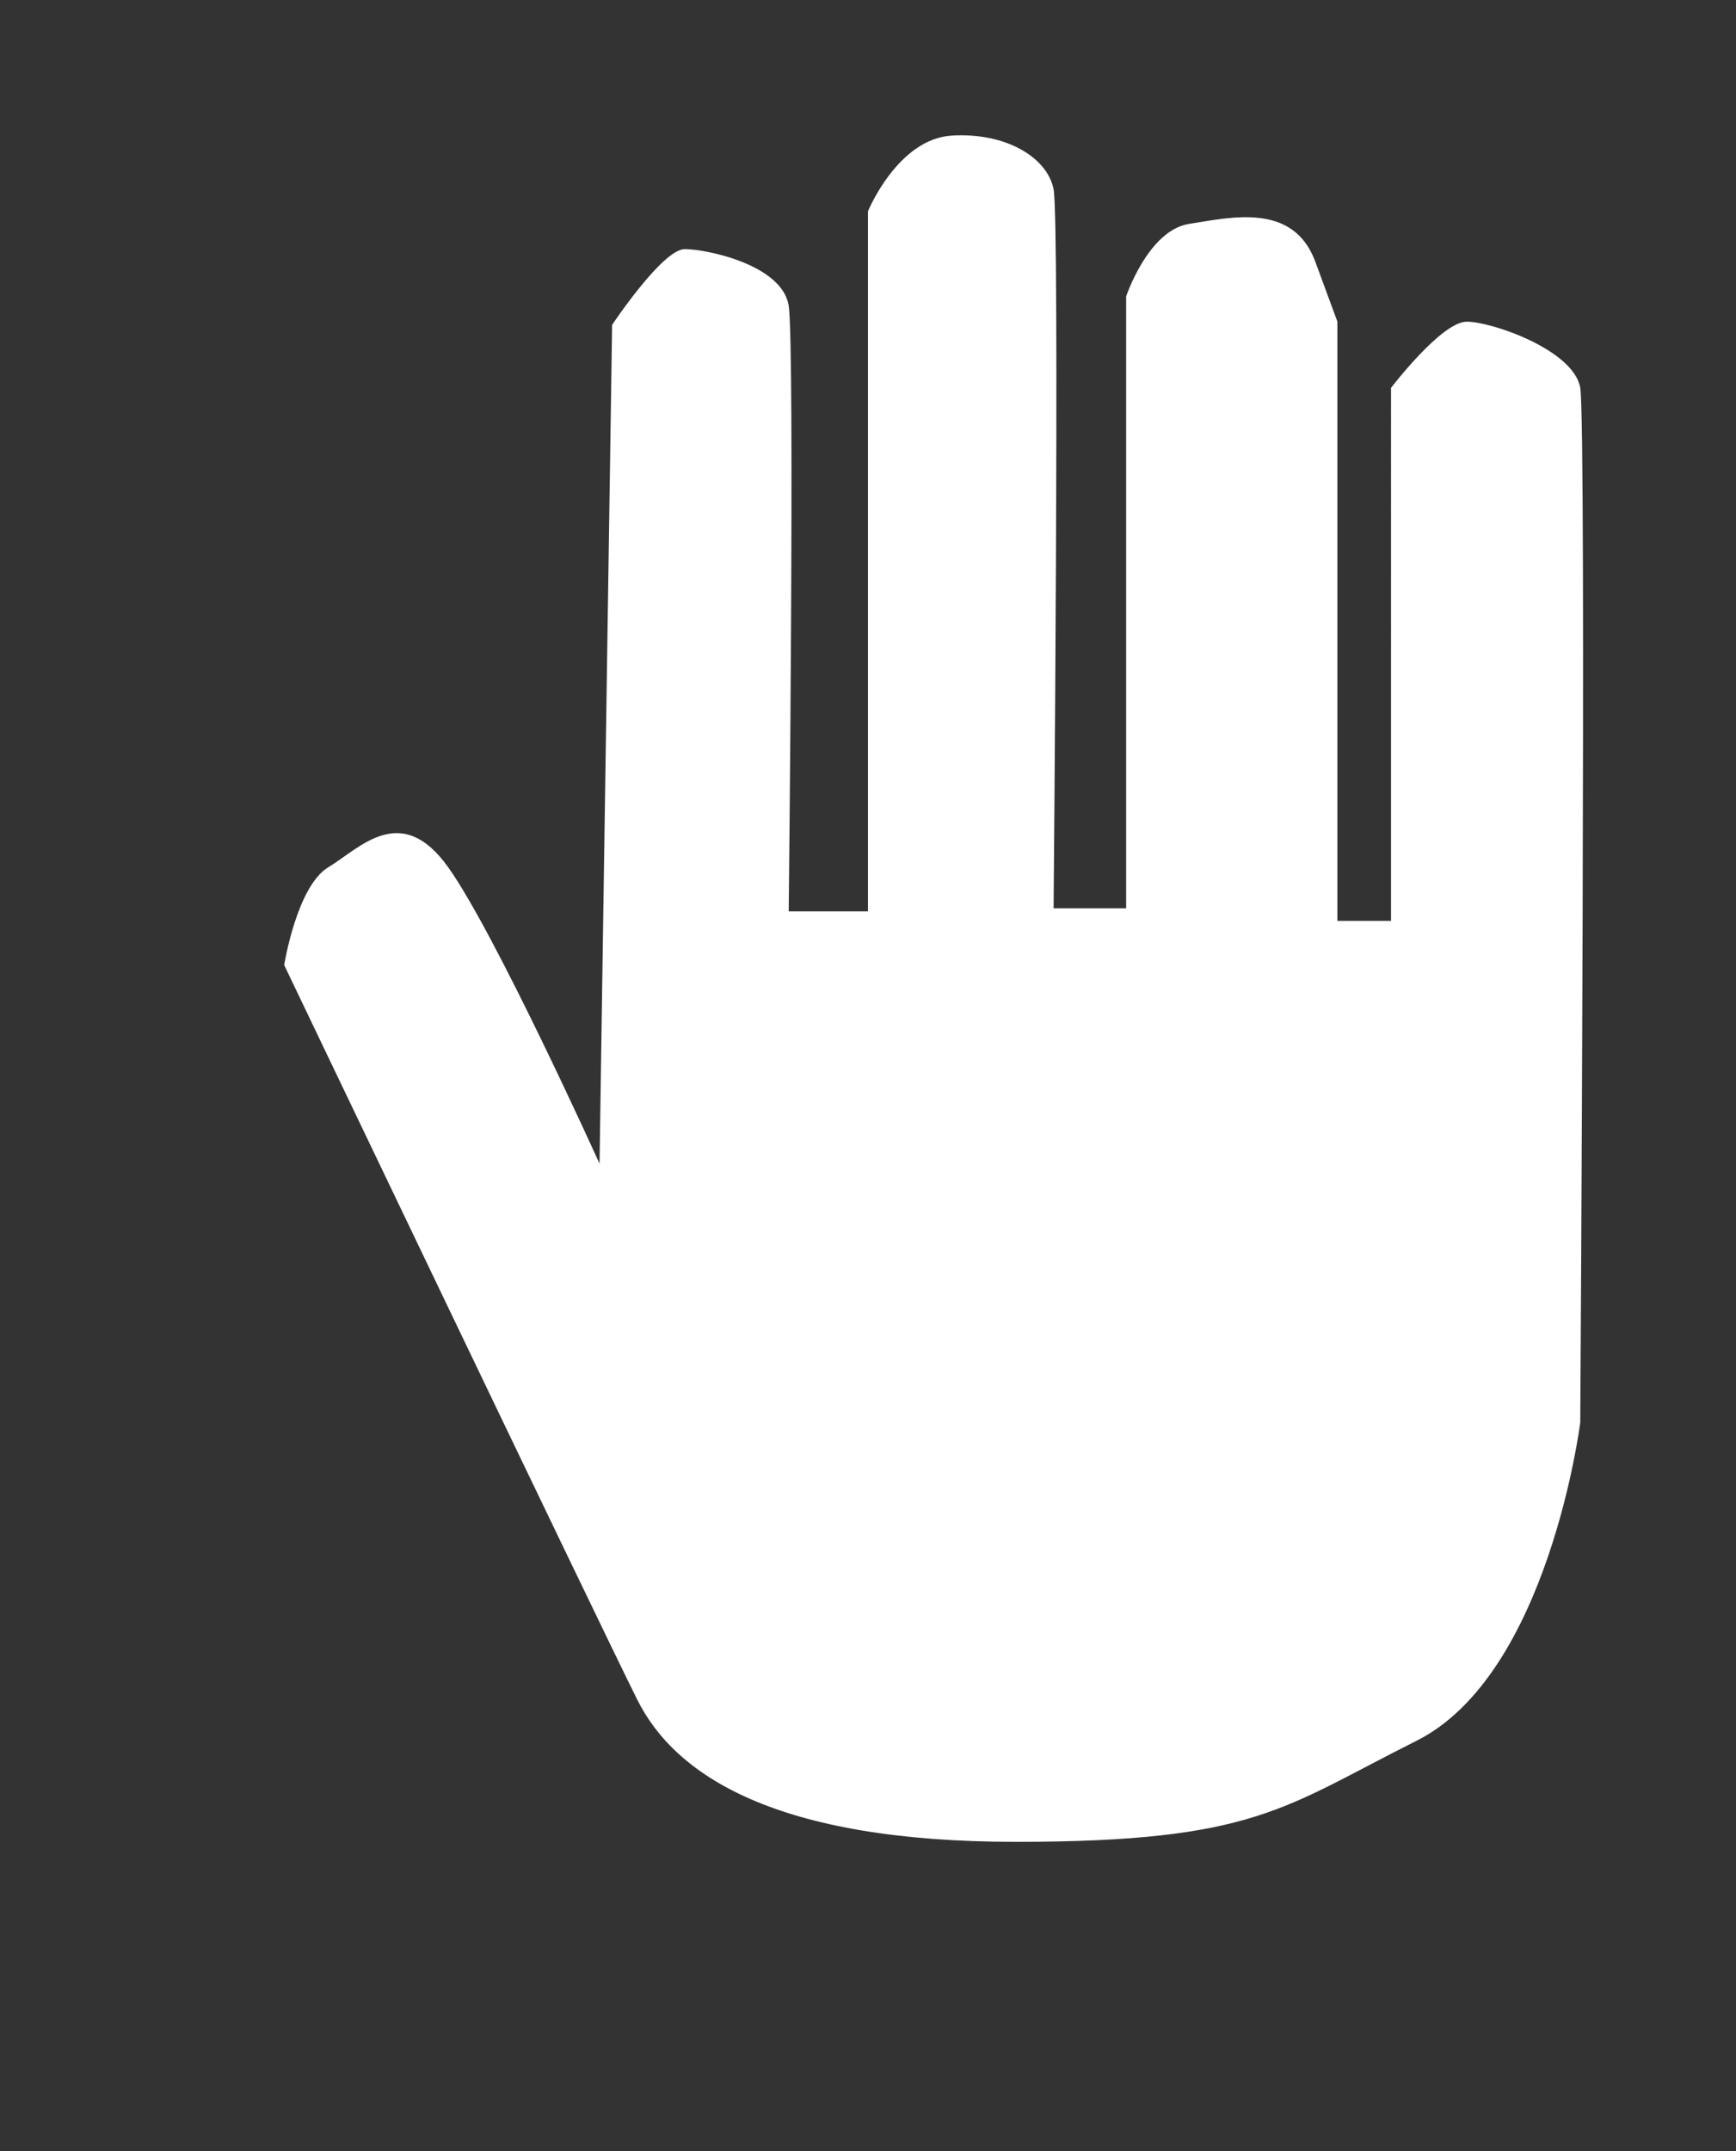 <?xml version="1.0" encoding="UTF-8"?>
<svg id="Calque_3" data-name="Calque 3" xmlns="http://www.w3.org/2000/svg" viewBox="0 0 268.97 333.2">
  <rect x="0" y="0" width="268.97" height="333.2" fill="#333333" stroke="none"/>
  <defs>
    <style>
      .cls-1 {
        fill: #fff;
        stroke-width: 0px;
      }
    </style>
  </defs>
  <path class="cls-1" d="M92.89,180.28l1.95-129.96s7.82-11.73,11.24-11.73,15.15,2.44,16.12,8.79,0,93.8,0,93.8h12.28V32.73s4.6-11.24,13.02-11.73,14.77,3.42,15.74,8.31,0,111.39,0,111.39h11.24V45.92s3.42-10.26,9.77-11.24,16.12-3.42,19.54,5.86l3.42,9.28v92.83h8.31V60.09s7.82-10.26,11.73-10.26,16.61,4.4,17.59,10.26,0,160.25,0,160.25c0,0-4.89,39.08-25.41,49.34s-24.92,15.63-62.05,15.63-52.76-10.26-58.63-21.99-54.72-113.83-54.72-113.83c0,0,1.95-12.21,6.84-15.15s11.24-10.26,18.57,0,23.45,45.92,23.45,45.92Z"/>
</svg>